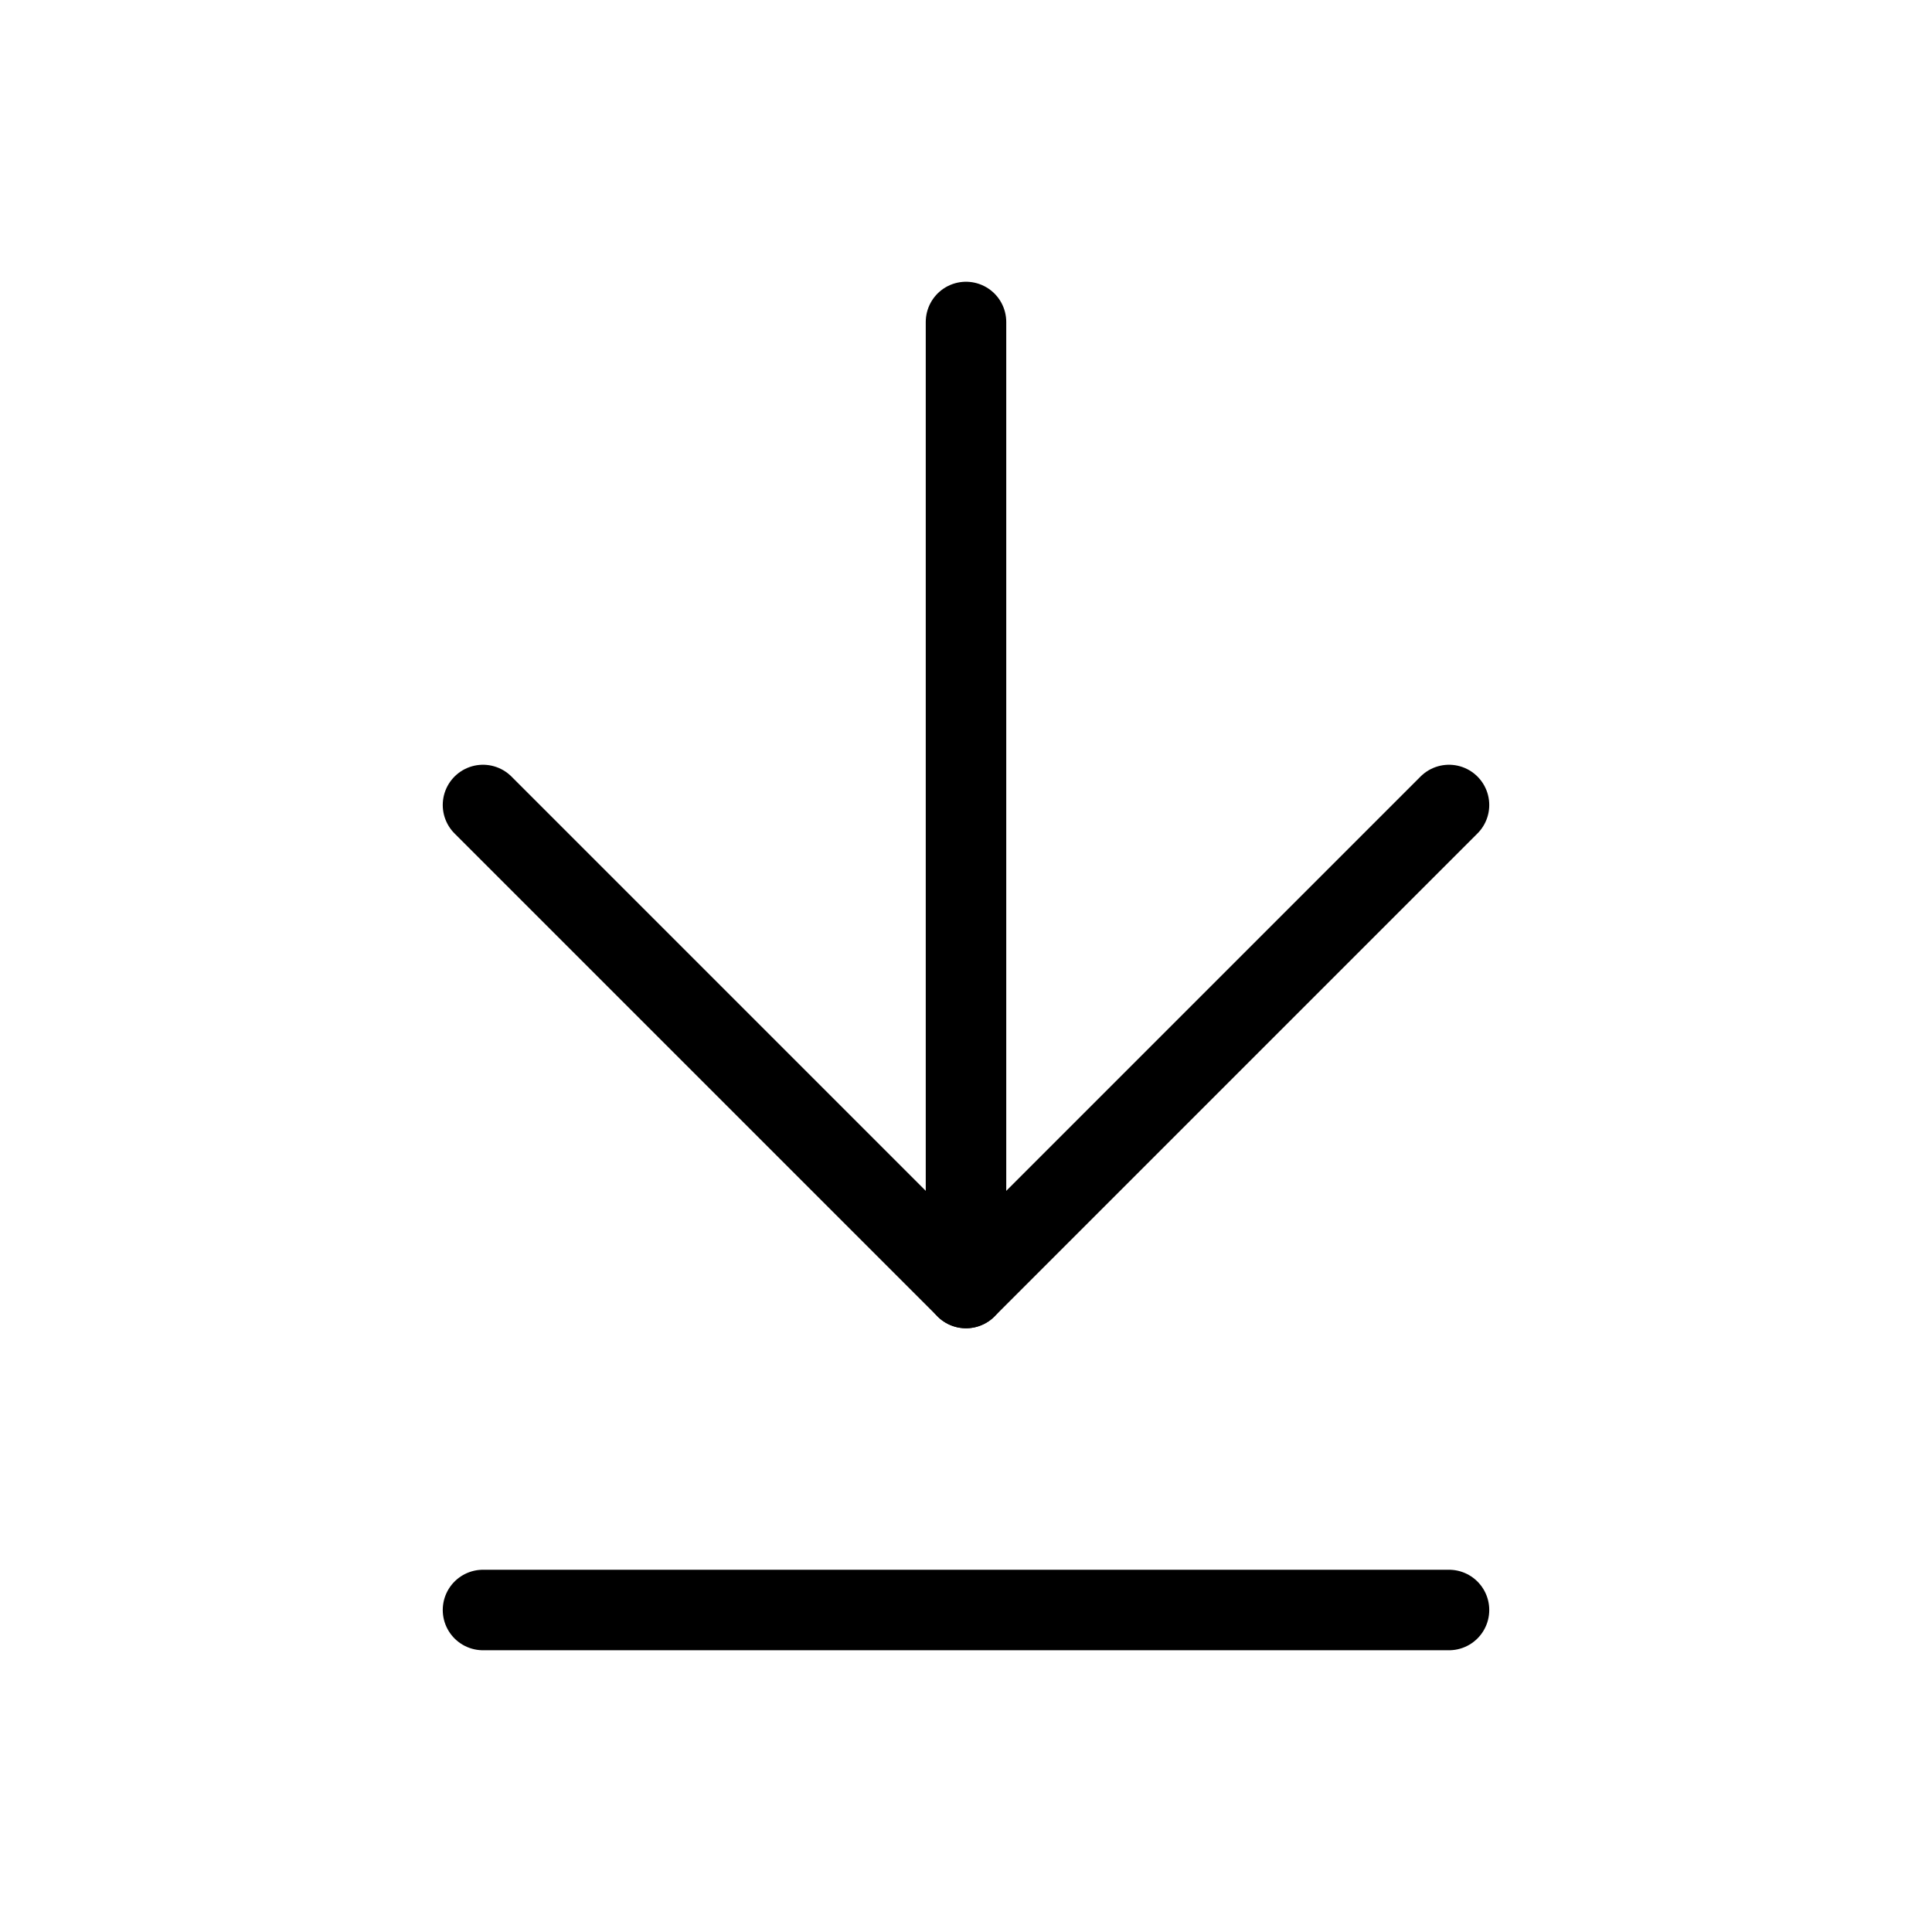 <svg width="48" height="48" viewBox="0 0 48 48" fill="none" xmlns="http://www.w3.org/2000/svg">
<path d="M12 20L24 32L36 20" stroke="black" stroke-width="2" stroke-linecap="round" stroke-linejoin="round"/>
<path d="M24 8V32" stroke="black" stroke-width="2" stroke-linecap="round" stroke-linejoin="round"/>
<path d="M12 40H36" stroke="black" stroke-width="2" stroke-linecap="round" stroke-linejoin="round"/>
</svg>
